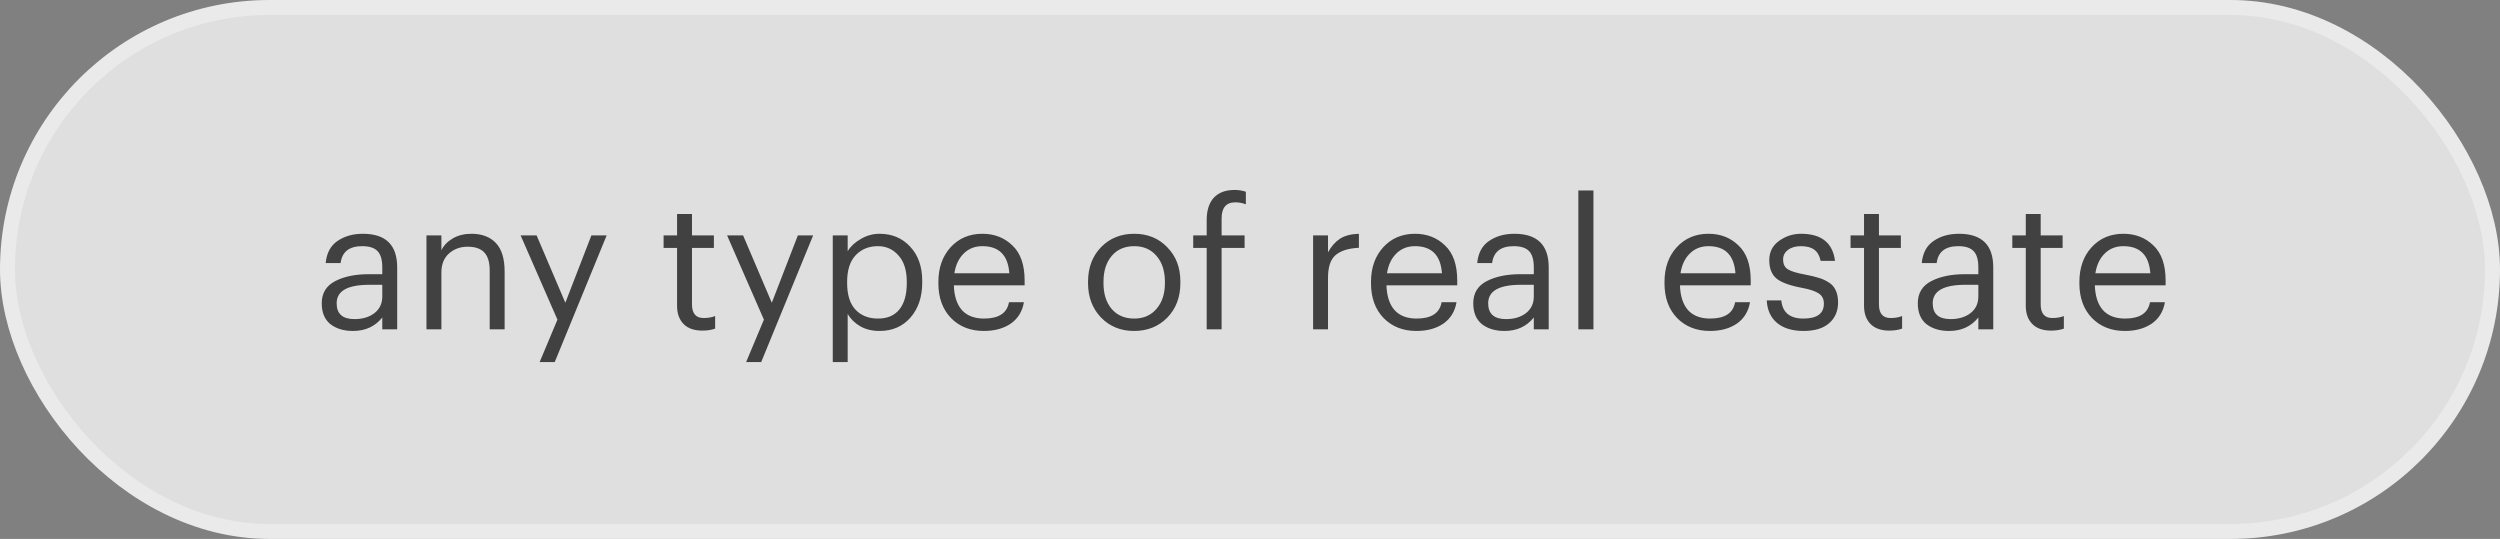 <?xml version="1.0" encoding="UTF-8"?> <svg xmlns="http://www.w3.org/2000/svg" width="167" height="36" viewBox="0 0 167 36" fill="none"><rect x="0" y="0" width="167" height="36" fill="#808080" stroke="none"/><rect x="0.5" y="0.5" width="166" height="35" rx="17.5" fill="white" fill-opacity="0.75" stroke="#EAEAEA"></rect><path d="M23.58 22.108C22.964 22.108 22.46 21.956 22.068 21.652C21.684 21.34 21.492 20.876 21.492 20.26C21.492 19.588 21.788 19.096 22.38 18.784C22.98 18.472 23.732 18.316 24.636 18.316H25.536V17.86C25.536 17.356 25.432 16.996 25.224 16.78C25.016 16.556 24.672 16.444 24.192 16.444C23.328 16.444 22.848 16.82 22.752 17.572H21.756C21.82 16.9 22.084 16.408 22.548 16.096C23.012 15.776 23.576 15.616 24.24 15.616C25.768 15.616 26.532 16.364 26.532 17.86V22H25.536V21.208C25.056 21.808 24.404 22.108 23.58 22.108ZM23.676 21.316C24.22 21.316 24.664 21.184 25.008 20.92C25.36 20.648 25.536 20.276 25.536 19.804V19.024H24.672C23.216 19.024 22.488 19.436 22.488 20.26C22.488 20.964 22.884 21.316 23.676 21.316ZM28.488 22V15.724H29.485V16.72C29.637 16.4 29.889 16.136 30.241 15.928C30.593 15.72 31.012 15.616 31.5 15.616C32.188 15.616 32.728 15.82 33.12 16.228C33.513 16.636 33.709 17.276 33.709 18.148V22H32.712V18.076C32.712 17.524 32.593 17.12 32.352 16.864C32.112 16.608 31.741 16.48 31.236 16.48C30.748 16.48 30.332 16.632 29.988 16.936C29.652 17.24 29.485 17.66 29.485 18.196V22H28.488ZM36.049 24.184L37.237 21.352L34.777 15.724H35.845L37.765 20.224L39.505 15.724H40.525L37.057 24.184H36.049ZM46.92 22.084C46.368 22.084 45.948 21.936 45.66 21.64C45.372 21.344 45.228 20.94 45.228 20.428V16.564H44.328V15.724H45.228V14.296H46.224V15.724H47.688V16.564H46.224V20.332C46.224 20.94 46.484 21.244 47.004 21.244C47.292 21.244 47.548 21.2 47.772 21.112V21.952C47.524 22.04 47.24 22.084 46.92 22.084ZM49.842 24.184L51.029 21.352L48.569 15.724H49.638L51.557 20.224L53.297 15.724H54.318L50.849 24.184H49.842ZM55.629 24.184V15.724H56.625V16.78C56.817 16.46 57.109 16.188 57.501 15.964C57.893 15.732 58.309 15.616 58.749 15.616C59.589 15.616 60.273 15.904 60.801 16.48C61.337 17.048 61.605 17.812 61.605 18.772V18.868C61.605 19.836 61.341 20.62 60.813 21.22C60.293 21.812 59.605 22.108 58.749 22.108C58.261 22.108 57.833 22.004 57.465 21.796C57.097 21.58 56.817 21.304 56.625 20.968V24.184H55.629ZM58.653 21.28C59.277 21.28 59.753 21.076 60.081 20.668C60.409 20.26 60.573 19.676 60.573 18.916V18.82C60.573 18.06 60.389 17.476 60.021 17.068C59.661 16.652 59.201 16.444 58.641 16.444C58.033 16.444 57.537 16.648 57.153 17.056C56.777 17.456 56.589 18.044 56.589 18.82V18.916C56.589 19.692 56.773 20.28 57.141 20.68C57.517 21.08 58.021 21.28 58.653 21.28ZM65.721 22.108C64.825 22.108 64.093 21.82 63.525 21.244C62.965 20.66 62.684 19.888 62.684 18.928V18.832C62.684 17.888 62.956 17.116 63.501 16.516C64.052 15.916 64.76 15.616 65.624 15.616C66.424 15.616 67.093 15.876 67.629 16.396C68.172 16.908 68.445 17.688 68.445 18.736V19.06H63.717C63.74 19.78 63.92 20.332 64.257 20.716C64.6 21.092 65.093 21.28 65.733 21.28C66.716 21.28 67.272 20.916 67.4 20.188H68.397C68.293 20.804 68.001 21.28 67.52 21.616C67.04 21.944 66.441 22.108 65.721 22.108ZM63.752 18.256H67.424C67.337 17.048 66.737 16.444 65.624 16.444C65.121 16.444 64.704 16.608 64.376 16.936C64.049 17.256 63.84 17.696 63.752 18.256ZM75.765 21.28C76.389 21.28 76.885 21.064 77.253 20.632C77.629 20.2 77.817 19.628 77.817 18.916V18.832C77.817 18.104 77.629 17.524 77.253 17.092C76.885 16.66 76.389 16.444 75.765 16.444C75.133 16.444 74.633 16.66 74.265 17.092C73.897 17.524 73.713 18.1 73.713 18.82V18.916C73.713 19.636 73.897 20.212 74.265 20.644C74.633 21.068 75.133 21.28 75.765 21.28ZM75.753 22.108C74.865 22.108 74.129 21.808 73.545 21.208C72.969 20.6 72.681 19.836 72.681 18.916V18.82C72.681 17.884 72.969 17.116 73.545 16.516C74.129 15.916 74.869 15.616 75.765 15.616C76.661 15.616 77.397 15.916 77.973 16.516C78.557 17.108 78.849 17.872 78.849 18.808V18.904C78.849 19.848 78.557 20.62 77.973 21.22C77.389 21.812 76.649 22.108 75.753 22.108ZM80.607 22V16.564H79.707V15.724H80.607V14.704C80.607 14.056 80.763 13.56 81.075 13.216C81.395 12.864 81.863 12.688 82.479 12.688C82.735 12.688 82.983 12.728 83.223 12.808V13.648C82.999 13.56 82.763 13.516 82.515 13.516C81.907 13.516 81.603 13.876 81.603 14.596V15.724H83.139V16.564H81.603V22H80.607ZM87.715 22V15.724H88.711V16.852C88.927 16.46 89.191 16.16 89.503 15.952C89.823 15.744 90.247 15.632 90.775 15.616V16.552C90.087 16.584 89.571 16.744 89.227 17.032C88.883 17.32 88.711 17.828 88.711 18.556V22H87.715ZM94.619 22.108C93.723 22.108 92.991 21.82 92.423 21.244C91.863 20.66 91.583 19.888 91.583 18.928V18.832C91.583 17.888 91.855 17.116 92.399 16.516C92.951 15.916 93.659 15.616 94.523 15.616C95.323 15.616 95.991 15.876 96.527 16.396C97.071 16.908 97.343 17.688 97.343 18.736V19.06H92.615C92.639 19.78 92.819 20.332 93.155 20.716C93.499 21.092 93.991 21.28 94.631 21.28C95.615 21.28 96.171 20.916 96.299 20.188H97.295C97.191 20.804 96.899 21.28 96.419 21.616C95.939 21.944 95.339 22.108 94.619 22.108ZM92.651 18.256H96.323C96.235 17.048 95.635 16.444 94.523 16.444C94.019 16.444 93.603 16.608 93.275 16.936C92.947 17.256 92.739 17.696 92.651 18.256ZM100.502 22.108C99.886 22.108 99.382 21.956 98.99 21.652C98.606 21.34 98.414 20.876 98.414 20.26C98.414 19.588 98.71 19.096 99.302 18.784C99.902 18.472 100.654 18.316 101.558 18.316H102.458V17.86C102.458 17.356 102.354 16.996 102.146 16.78C101.938 16.556 101.594 16.444 101.114 16.444C100.25 16.444 99.77 16.82 99.674 17.572H98.678C98.742 16.9 99.006 16.408 99.47 16.096C99.934 15.776 100.498 15.616 101.162 15.616C102.69 15.616 103.454 16.364 103.454 17.86V22H102.458V21.208C101.978 21.808 101.326 22.108 100.502 22.108ZM100.598 21.316C101.142 21.316 101.586 21.184 101.93 20.92C102.282 20.648 102.458 20.276 102.458 19.804V19.024H101.594C100.138 19.024 99.41 19.436 99.41 20.26C99.41 20.964 99.806 21.316 100.598 21.316ZM105.434 22V12.724H106.442V22H105.434ZM114.224 22.108C113.328 22.108 112.596 21.82 112.028 21.244C111.468 20.66 111.188 19.888 111.188 18.928V18.832C111.188 17.888 111.46 17.116 112.004 16.516C112.556 15.916 113.264 15.616 114.128 15.616C114.928 15.616 115.596 15.876 116.132 16.396C116.676 16.908 116.948 17.688 116.948 18.736V19.06H112.22C112.244 19.78 112.424 20.332 112.76 20.716C113.104 21.092 113.596 21.28 114.236 21.28C115.22 21.28 115.776 20.916 115.904 20.188H116.9C116.796 20.804 116.504 21.28 116.024 21.616C115.544 21.944 114.944 22.108 114.224 22.108ZM112.256 18.256H115.928C115.84 17.048 115.24 16.444 114.128 16.444C113.624 16.444 113.208 16.608 112.88 16.936C112.552 17.256 112.344 17.696 112.256 18.256ZM120.479 22.108C119.727 22.108 119.135 21.928 118.703 21.568C118.279 21.208 118.051 20.708 118.019 20.068H118.991C119.071 20.876 119.563 21.28 120.467 21.28C121.379 21.28 121.835 20.948 121.835 20.284C121.835 19.972 121.719 19.744 121.487 19.6C121.263 19.448 120.891 19.324 120.371 19.228C119.555 19.076 118.987 18.868 118.667 18.604C118.347 18.332 118.187 17.924 118.187 17.38C118.187 16.836 118.403 16.408 118.835 16.096C119.275 15.776 119.767 15.616 120.311 15.616C121.671 15.616 122.427 16.22 122.579 17.428H121.619C121.547 17.084 121.407 16.836 121.199 16.684C120.991 16.524 120.691 16.444 120.299 16.444C119.939 16.444 119.651 16.528 119.435 16.696C119.219 16.856 119.111 17.072 119.111 17.344C119.111 17.632 119.211 17.844 119.411 17.98C119.619 18.116 120.007 18.236 120.575 18.34C120.951 18.412 121.251 18.484 121.475 18.556C121.707 18.62 121.931 18.72 122.147 18.856C122.371 18.992 122.531 19.172 122.627 19.396C122.731 19.612 122.783 19.88 122.783 20.2C122.783 20.784 122.583 21.248 122.183 21.592C121.791 21.936 121.223 22.108 120.479 22.108ZM126.209 22.084C125.657 22.084 125.237 21.936 124.949 21.64C124.661 21.344 124.517 20.94 124.517 20.428V16.564H123.617V15.724H124.517V14.296H125.513V15.724H126.977V16.564H125.513V20.332C125.513 20.94 125.773 21.244 126.293 21.244C126.581 21.244 126.837 21.2 127.061 21.112V21.952C126.813 22.04 126.529 22.084 126.209 22.084ZM130.197 22.108C129.581 22.108 129.077 21.956 128.685 21.652C128.301 21.34 128.109 20.876 128.109 20.26C128.109 19.588 128.405 19.096 128.997 18.784C129.597 18.472 130.349 18.316 131.253 18.316H132.153V17.86C132.153 17.356 132.049 16.996 131.841 16.78C131.633 16.556 131.289 16.444 130.809 16.444C129.945 16.444 129.465 16.82 129.369 17.572H128.373C128.437 16.9 128.701 16.408 129.165 16.096C129.629 15.776 130.193 15.616 130.857 15.616C132.385 15.616 133.149 16.364 133.149 17.86V22H132.153V21.208C131.673 21.808 131.021 22.108 130.197 22.108ZM130.293 21.316C130.837 21.316 131.281 21.184 131.625 20.92C131.977 20.648 132.153 20.276 132.153 19.804V19.024H131.289C129.833 19.024 129.105 19.436 129.105 20.26C129.105 20.964 129.501 21.316 130.293 21.316ZM137.014 22.084C136.462 22.084 136.042 21.936 135.754 21.64C135.466 21.344 135.322 20.94 135.322 20.428V16.564H134.422V15.724H135.322V14.296H136.318V15.724H137.782V16.564H136.318V20.332C136.318 20.94 136.578 21.244 137.098 21.244C137.386 21.244 137.642 21.2 137.866 21.112V21.952C137.618 22.04 137.334 22.084 137.014 22.084ZM141.939 22.108C141.043 22.108 140.311 21.82 139.743 21.244C139.183 20.66 138.903 19.888 138.903 18.928V18.832C138.903 17.888 139.175 17.116 139.719 16.516C140.271 15.916 140.979 15.616 141.843 15.616C142.643 15.616 143.311 15.876 143.847 16.396C144.391 16.908 144.663 17.688 144.663 18.736V19.06H139.935C139.959 19.78 140.139 20.332 140.475 20.716C140.819 21.092 141.311 21.28 141.951 21.28C142.935 21.28 143.491 20.916 143.619 20.188H144.615C144.511 20.804 144.219 21.28 143.739 21.616C143.259 21.944 142.659 22.108 141.939 22.108ZM139.971 18.256H143.643C143.555 17.048 142.955 16.444 141.843 16.444C141.339 16.444 140.923 16.608 140.595 16.936C140.267 17.256 140.059 17.696 139.971 18.256Z" fill="#414141"></path></svg> 